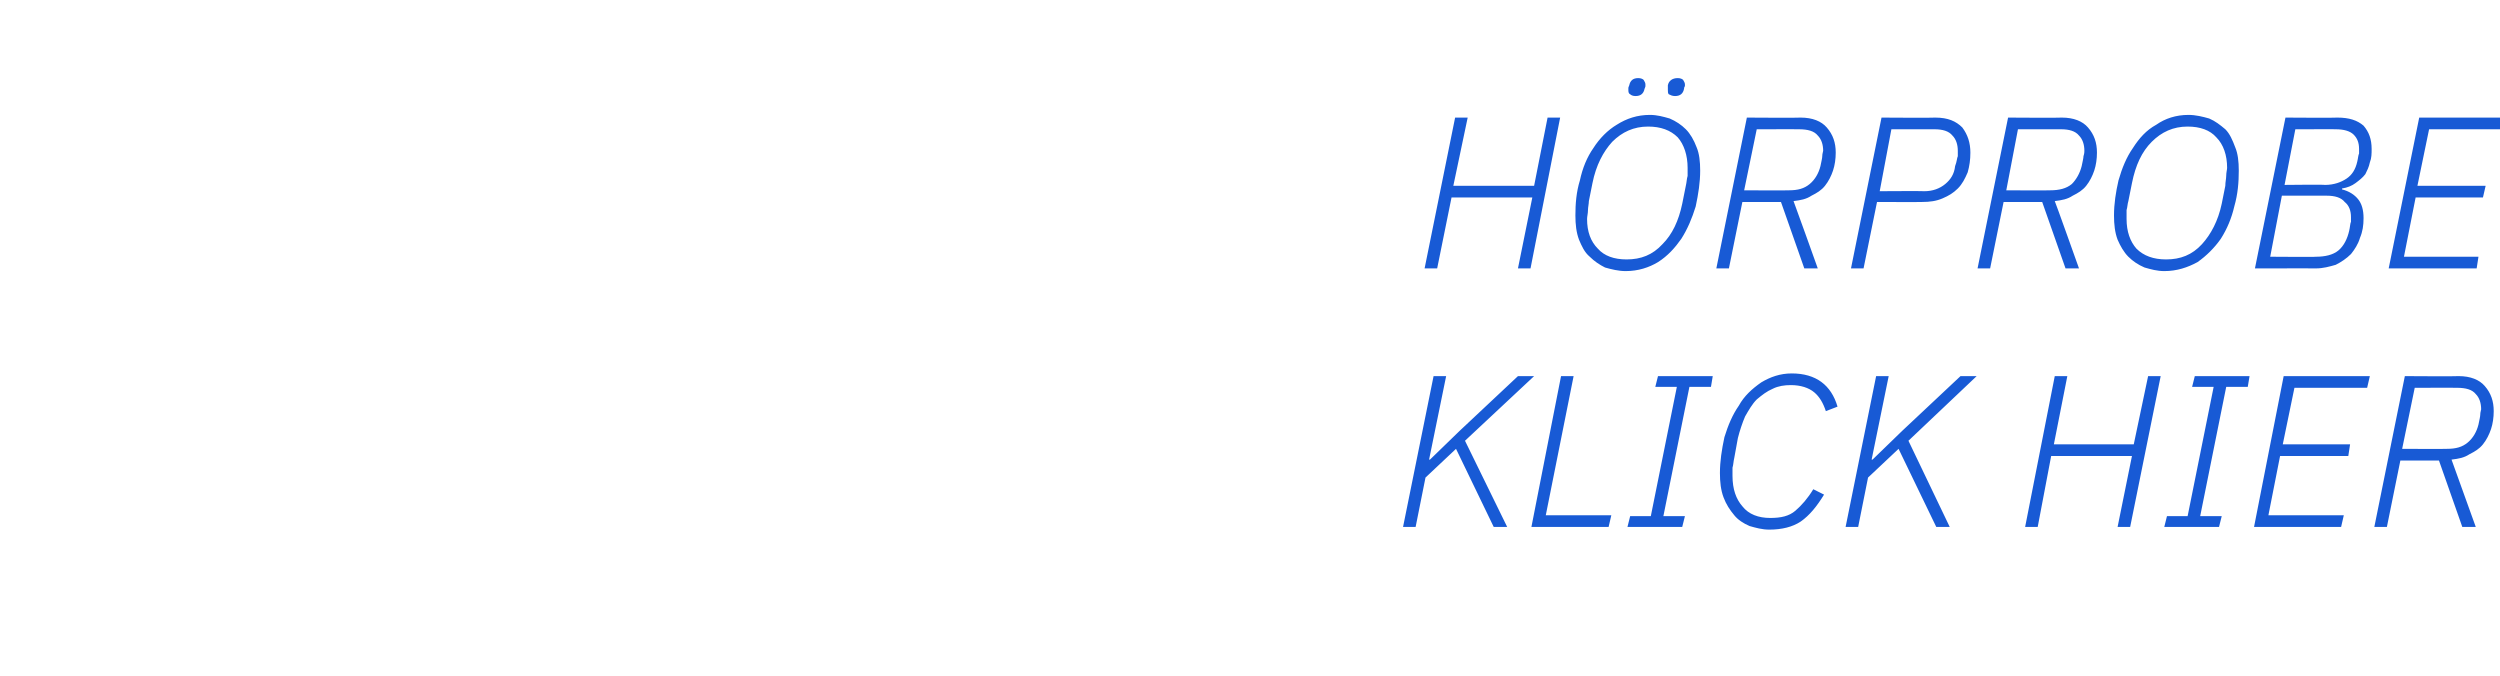<?xml version="1.0" standalone="no"?><!DOCTYPE svg PUBLIC "-//W3C//DTD SVG 1.1//EN" "http://www.w3.org/Graphics/SVG/1.1/DTD/svg11.dtd"><svg xmlns="http://www.w3.org/2000/svg" version="1.1" width="278.5px" height="75.3px" viewBox="0 -1 278.5 75.3" style="top:-1px">  <desc>H rprobe KLICK HIER</desc>  <defs/>  <g id="Polygon35463">    <path d="M 162.2 49 L 158.8 52.2 L 157.7 57.7 L 156.3 57.7 L 159.7 40.9 L 161.1 40.9 L 159.2 50.2 L 159.3 50.2 L 162.6 47 L 169.1 40.9 L 170.9 40.9 L 163.2 48.1 L 167.9 57.7 L 166.4 57.7 L 162.2 49 Z M 170.6 57.7 L 173.9 40.9 L 175.3 40.9 L 172.2 56.4 L 179.5 56.4 L 179.2 57.7 L 170.6 57.7 Z M 181.3 57.7 L 181.6 56.5 L 183.9 56.5 L 186.8 42.1 L 184.4 42.1 L 184.7 40.9 L 190.8 40.9 L 190.6 42.1 L 188.2 42.1 L 185.3 56.5 L 187.7 56.5 L 187.4 57.7 L 181.3 57.7 Z M 197.1 58 C 196.3 58 195.6 57.8 194.9 57.6 C 194.2 57.3 193.6 56.9 193.2 56.4 C 192.7 55.8 192.3 55.2 192 54.4 C 191.7 53.6 191.6 52.7 191.6 51.7 C 191.6 50.4 191.8 49.1 192.1 47.7 C 192.5 46.4 193 45.2 193.7 44.2 C 194.3 43.1 195.2 42.3 196.2 41.6 C 197.2 41 198.3 40.6 199.6 40.6 C 202.3 40.6 204 41.9 204.7 44.3 C 204.7 44.3 203.4 44.8 203.4 44.8 C 203.1 43.9 202.7 43.2 202.1 42.7 C 201.5 42.2 200.6 41.9 199.5 41.9 C 198.8 41.9 198.1 42 197.5 42.3 C 196.8 42.6 196.3 43 195.7 43.5 C 195.2 44 194.8 44.7 194.4 45.4 C 194.1 46.1 193.8 47 193.6 47.8 C 193.6 47.8 193.2 50 193.2 50 C 193.1 50.4 193.1 50.8 193 51.1 C 193 51.4 193 51.8 193 52 C 193 53.5 193.4 54.6 194.1 55.4 C 194.8 56.3 195.9 56.7 197.2 56.7 C 198.4 56.7 199.3 56.5 200 55.9 C 200.7 55.3 201.4 54.5 202 53.5 C 202 53.5 203.2 54.1 203.2 54.1 C 202.4 55.4 201.6 56.4 200.6 57.1 C 199.7 57.7 198.5 58 197.1 58 Z M 211.5 49 L 208.1 52.2 L 207 57.7 L 205.6 57.7 L 209 40.9 L 210.4 40.9 L 208.5 50.2 L 208.6 50.2 L 211.9 47 L 218.4 40.9 L 220.2 40.9 L 212.6 48.1 L 217.2 57.7 L 215.7 57.7 L 211.5 49 Z M 237.5 49.8 L 228.5 49.8 L 227 57.7 L 225.6 57.7 L 228.9 40.9 L 230.3 40.9 L 228.8 48.5 L 237.7 48.5 L 239.3 40.9 L 240.7 40.9 L 237.3 57.7 L 235.9 57.7 L 237.5 49.8 Z M 241.1 57.7 L 241.4 56.5 L 243.7 56.5 L 246.6 42.1 L 244.2 42.1 L 244.5 40.9 L 250.6 40.9 L 250.4 42.1 L 248 42.1 L 245.1 56.5 L 247.5 56.5 L 247.2 57.7 L 241.1 57.7 Z M 251.1 57.7 L 254.4 40.9 L 264 40.9 L 263.7 42.2 L 255.6 42.2 L 254.3 48.5 L 261.8 48.5 L 261.6 49.8 L 254 49.8 L 252.7 56.4 L 261.1 56.4 L 260.8 57.7 L 251.1 57.7 Z M 265.9 57.7 L 264.5 57.7 L 267.9 40.9 C 267.9 40.9 273.85 40.94 273.9 40.9 C 275.2 40.9 276.2 41.3 276.8 42 C 277.5 42.8 277.8 43.7 277.8 44.8 C 277.8 45.5 277.7 46.2 277.5 46.8 C 277.3 47.4 277 48 276.6 48.5 C 276.2 49 275.7 49.3 275.1 49.6 C 274.5 50 273.9 50.1 273.1 50.2 C 273.11 50.2 275.8 57.7 275.8 57.7 L 274.3 57.7 L 271.7 50.3 L 267.4 50.3 L 265.9 57.7 Z M 272.6 49 C 273.6 49 274.3 48.8 274.9 48.3 C 275.5 47.8 275.9 47.1 276.1 46.3 C 276.2 45.8 276.3 45.4 276.3 45.2 C 276.3 44.9 276.4 44.7 276.4 44.6 C 276.4 43.9 276.2 43.3 275.8 42.9 C 275.4 42.4 274.7 42.2 273.7 42.2 C 273.73 42.19 269 42.2 269 42.2 L 267.6 49 C 267.6 49 272.61 49.03 272.6 49 Z " stroke="none" fill="#185ad5"/>  </g>  <g id="Polygon35462">    <path d="M 170.7 21 L 161.7 21 L 160.1 28.9 L 158.7 28.9 L 162.1 12.1 L 163.5 12.1 L 161.9 19.7 L 170.9 19.7 L 172.4 12.1 L 173.8 12.1 L 170.5 28.9 L 169.1 28.9 L 170.7 21 Z M 181.1 29.2 C 180.3 29.2 179.5 29 178.8 28.8 C 178.2 28.5 177.6 28.1 177.1 27.6 C 176.5 27.1 176.2 26.4 175.9 25.7 C 175.6 24.9 175.5 24 175.5 23 C 175.5 21.7 175.6 20.4 176 19.1 C 176.3 17.7 176.8 16.5 177.5 15.5 C 178.2 14.4 179.1 13.5 180.1 12.9 C 181.2 12.2 182.4 11.8 183.8 11.8 C 184.6 11.8 185.3 12 186 12.2 C 186.7 12.5 187.3 12.9 187.8 13.4 C 188.3 13.9 188.7 14.6 189 15.4 C 189.3 16.1 189.4 17 189.4 18 C 189.4 19.3 189.2 20.6 188.9 22 C 188.5 23.3 188 24.5 187.3 25.6 C 186.6 26.6 185.8 27.5 184.7 28.2 C 183.7 28.8 182.5 29.2 181.1 29.2 Z M 181.2 27.9 C 182.8 27.9 184.1 27.4 185.2 26.2 C 186.3 25.1 187 23.6 187.4 21.7 C 187.4 21.7 187.8 19.7 187.8 19.7 C 187.9 19.3 187.9 18.9 188 18.6 C 188 18.2 188 17.9 188 17.7 C 188 16.3 187.6 15.1 186.9 14.3 C 186.1 13.5 185 13.1 183.6 13.1 C 182 13.1 180.7 13.7 179.6 14.8 C 178.6 15.9 177.8 17.4 177.4 19.4 C 177.4 19.4 177 21.4 177 21.4 C 177 21.7 176.9 22.1 176.9 22.4 C 176.9 22.8 176.8 23.1 176.8 23.4 C 176.8 24.8 177.2 25.9 178 26.7 C 178.7 27.5 179.8 27.9 181.2 27.9 Z M 183.2 8.9 C 183.1 9.4 182.8 9.7 182.2 9.7 C 181.9 9.7 181.7 9.6 181.6 9.5 C 181.4 9.4 181.4 9.2 181.4 9 C 181.4 9 181.4 8.9 181.4 8.8 C 181.4 8.8 181.4 8.7 181.5 8.5 C 181.6 8 181.9 7.7 182.5 7.7 C 182.8 7.7 183 7.8 183.1 7.9 C 183.2 8.1 183.3 8.2 183.3 8.4 C 183.3 8.4 183.3 8.5 183.3 8.6 C 183.3 8.6 183.3 8.7 183.2 8.9 C 183.2 8.9 183.2 8.9 183.2 8.9 Z M 187.6 8.9 C 187.5 9.4 187.2 9.7 186.6 9.7 C 186.3 9.7 186.1 9.6 185.9 9.5 C 185.8 9.4 185.8 9.2 185.8 9 C 185.8 9 185.8 8.9 185.8 8.8 C 185.8 8.8 185.8 8.7 185.8 8.5 C 185.9 8 186.3 7.7 186.9 7.7 C 187.2 7.7 187.4 7.8 187.5 7.9 C 187.6 8.1 187.7 8.2 187.7 8.4 C 187.7 8.4 187.7 8.5 187.7 8.6 C 187.7 8.6 187.6 8.7 187.6 8.9 C 187.6 8.9 187.6 8.9 187.6 8.9 Z M 192.6 28.9 L 191.2 28.9 L 194.6 12.1 C 194.6 12.1 200.56 12.14 200.6 12.1 C 201.9 12.1 202.9 12.5 203.5 13.2 C 204.2 14 204.5 14.9 204.5 16 C 204.5 16.7 204.4 17.4 204.2 18 C 204 18.6 203.7 19.2 203.3 19.7 C 202.9 20.2 202.4 20.5 201.8 20.8 C 201.2 21.2 200.6 21.3 199.8 21.4 C 199.82 21.4 202.5 28.9 202.5 28.9 L 201 28.9 L 198.4 21.5 L 194.1 21.5 L 192.6 28.9 Z M 199.3 20.2 C 200.3 20.2 201 20 201.6 19.5 C 202.2 19 202.6 18.3 202.8 17.5 C 202.9 17 203 16.6 203 16.4 C 203 16.1 203.1 15.9 203.1 15.8 C 203.1 15.1 202.9 14.5 202.5 14.1 C 202.1 13.6 201.4 13.4 200.4 13.4 C 200.44 13.39 195.7 13.4 195.7 13.4 L 194.3 20.2 C 194.3 20.2 199.31 20.23 199.3 20.2 Z M 206.2 28.9 L 209.6 12.1 C 209.6 12.1 215.61 12.14 215.6 12.1 C 217 12.1 217.9 12.5 218.6 13.2 C 219.2 14 219.5 14.9 219.5 16 C 219.5 16.8 219.4 17.5 219.2 18.2 C 218.9 18.9 218.6 19.5 218.1 20 C 217.6 20.5 217.1 20.8 216.4 21.1 C 215.7 21.4 215 21.5 214.1 21.5 C 214.14 21.52 209.1 21.5 209.1 21.5 L 207.6 28.9 L 206.2 28.9 Z M 209.4 20.3 C 209.4 20.3 214.36 20.27 214.4 20.3 C 215.3 20.3 216.1 20 216.7 19.5 C 217.3 19 217.7 18.4 217.8 17.5 C 218 17 218 16.6 218.1 16.4 C 218.1 16.1 218.1 15.9 218.1 15.8 C 218.1 15.1 217.9 14.5 217.5 14.1 C 217.1 13.6 216.4 13.4 215.5 13.4 C 215.49 13.39 210.7 13.4 210.7 13.4 L 209.4 20.3 Z M 221.7 28.9 L 220.3 28.9 L 223.7 12.1 C 223.7 12.1 229.67 12.14 229.7 12.1 C 231 12.1 232 12.5 232.6 13.2 C 233.3 14 233.6 14.9 233.6 16 C 233.6 16.7 233.5 17.4 233.3 18 C 233.1 18.6 232.8 19.2 232.4 19.7 C 232 20.2 231.5 20.5 230.9 20.8 C 230.3 21.2 229.7 21.3 228.9 21.4 C 228.93 21.4 231.6 28.9 231.6 28.9 L 230.1 28.9 L 227.5 21.5 L 223.2 21.5 L 221.7 28.9 Z M 228.4 20.2 C 229.4 20.2 230.2 20 230.8 19.5 C 231.3 19 231.7 18.3 231.9 17.5 C 232 17 232.1 16.6 232.1 16.4 C 232.2 16.1 232.2 15.9 232.2 15.8 C 232.2 15.1 232 14.5 231.6 14.1 C 231.2 13.6 230.5 13.4 229.6 13.4 C 229.55 13.39 224.8 13.4 224.8 13.4 L 223.5 20.2 C 223.5 20.2 228.42 20.23 228.4 20.2 Z M 241.1 29.2 C 240.3 29.2 239.6 29 238.9 28.8 C 238.2 28.5 237.6 28.1 237.1 27.6 C 236.6 27.1 236.2 26.4 235.9 25.7 C 235.6 24.9 235.5 24 235.5 23 C 235.5 21.7 235.7 20.4 236 19.1 C 236.4 17.7 236.9 16.5 237.6 15.5 C 238.3 14.4 239.1 13.5 240.2 12.9 C 241.2 12.2 242.4 11.8 243.8 11.8 C 244.6 11.8 245.4 12 246.1 12.2 C 246.8 12.5 247.3 12.9 247.9 13.4 C 248.4 13.9 248.7 14.6 249 15.4 C 249.3 16.1 249.4 17 249.4 18 C 249.4 19.3 249.3 20.6 248.9 22 C 248.6 23.3 248.1 24.5 247.4 25.6 C 246.7 26.6 245.8 27.5 244.8 28.2 C 243.7 28.8 242.5 29.2 241.1 29.2 Z M 241.3 27.9 C 242.9 27.9 244.2 27.4 245.3 26.2 C 246.3 25.1 247.1 23.6 247.5 21.7 C 247.5 21.7 247.9 19.7 247.9 19.7 C 247.9 19.3 248 18.9 248 18.6 C 248 18.2 248.1 17.9 248.1 17.7 C 248.1 16.3 247.7 15.1 246.9 14.3 C 246.2 13.5 245.1 13.1 243.7 13.1 C 242.1 13.1 240.8 13.7 239.7 14.8 C 238.6 15.9 237.9 17.4 237.5 19.4 C 237.5 19.4 237.1 21.4 237.1 21.4 C 237 21.7 237 22.1 236.9 22.4 C 236.9 22.8 236.9 23.1 236.9 23.4 C 236.9 24.8 237.3 25.9 238 26.7 C 238.8 27.5 239.9 27.9 241.3 27.9 Z M 254.6 12.1 C 254.6 12.1 260.41 12.14 260.4 12.1 C 261.7 12.1 262.6 12.4 263.3 13 C 263.9 13.7 264.2 14.5 264.2 15.6 C 264.2 16.1 264.2 16.6 264 17.1 C 263.9 17.6 263.7 18 263.5 18.4 C 263.2 18.8 262.8 19.1 262.4 19.4 C 262 19.7 261.5 19.9 260.9 20 C 260.9 20 260.9 20.1 260.9 20.1 C 261.7 20.3 262.3 20.7 262.7 21.2 C 263.1 21.7 263.3 22.4 263.3 23.3 C 263.3 24.1 263.2 24.8 262.9 25.5 C 262.7 26.2 262.3 26.8 261.9 27.3 C 261.4 27.8 260.8 28.2 260.2 28.5 C 259.5 28.7 258.8 28.9 258 28.9 C 258.04 28.89 251.2 28.9 251.2 28.9 L 254.6 12.1 Z M 258 27.6 C 259 27.6 259.9 27.4 260.5 26.9 C 261.1 26.4 261.5 25.6 261.7 24.7 C 261.8 24.3 261.8 23.9 261.9 23.7 C 261.9 23.5 261.9 23.3 261.9 23.2 C 261.9 22.5 261.7 21.9 261.2 21.5 C 260.8 21 260.1 20.8 259.2 20.8 C 259.17 20.8 254.2 20.8 254.2 20.8 L 252.9 27.6 C 252.9 27.6 258.04 27.64 258 27.6 Z M 259 19.6 C 260 19.6 260.8 19.3 261.4 18.9 C 262 18.5 262.4 17.9 262.6 17 C 262.7 16.6 262.7 16.3 262.8 16.1 C 262.8 15.9 262.8 15.7 262.8 15.6 C 262.8 14.9 262.6 14.4 262.2 14 C 261.8 13.6 261.1 13.4 260.2 13.4 C 260.25 13.39 255.7 13.4 255.7 13.4 L 254.5 19.6 C 254.5 19.6 258.97 19.55 259 19.6 Z M 266.1 28.9 L 269.5 12.1 L 279 12.1 L 278.8 13.4 L 270.6 13.4 L 269.3 19.7 L 276.9 19.7 L 276.6 21 L 269.1 21 L 267.8 27.6 L 276.1 27.6 L 275.9 28.9 L 266.1 28.9 Z " stroke="none" fill="#185ad5"/>  </g></svg>